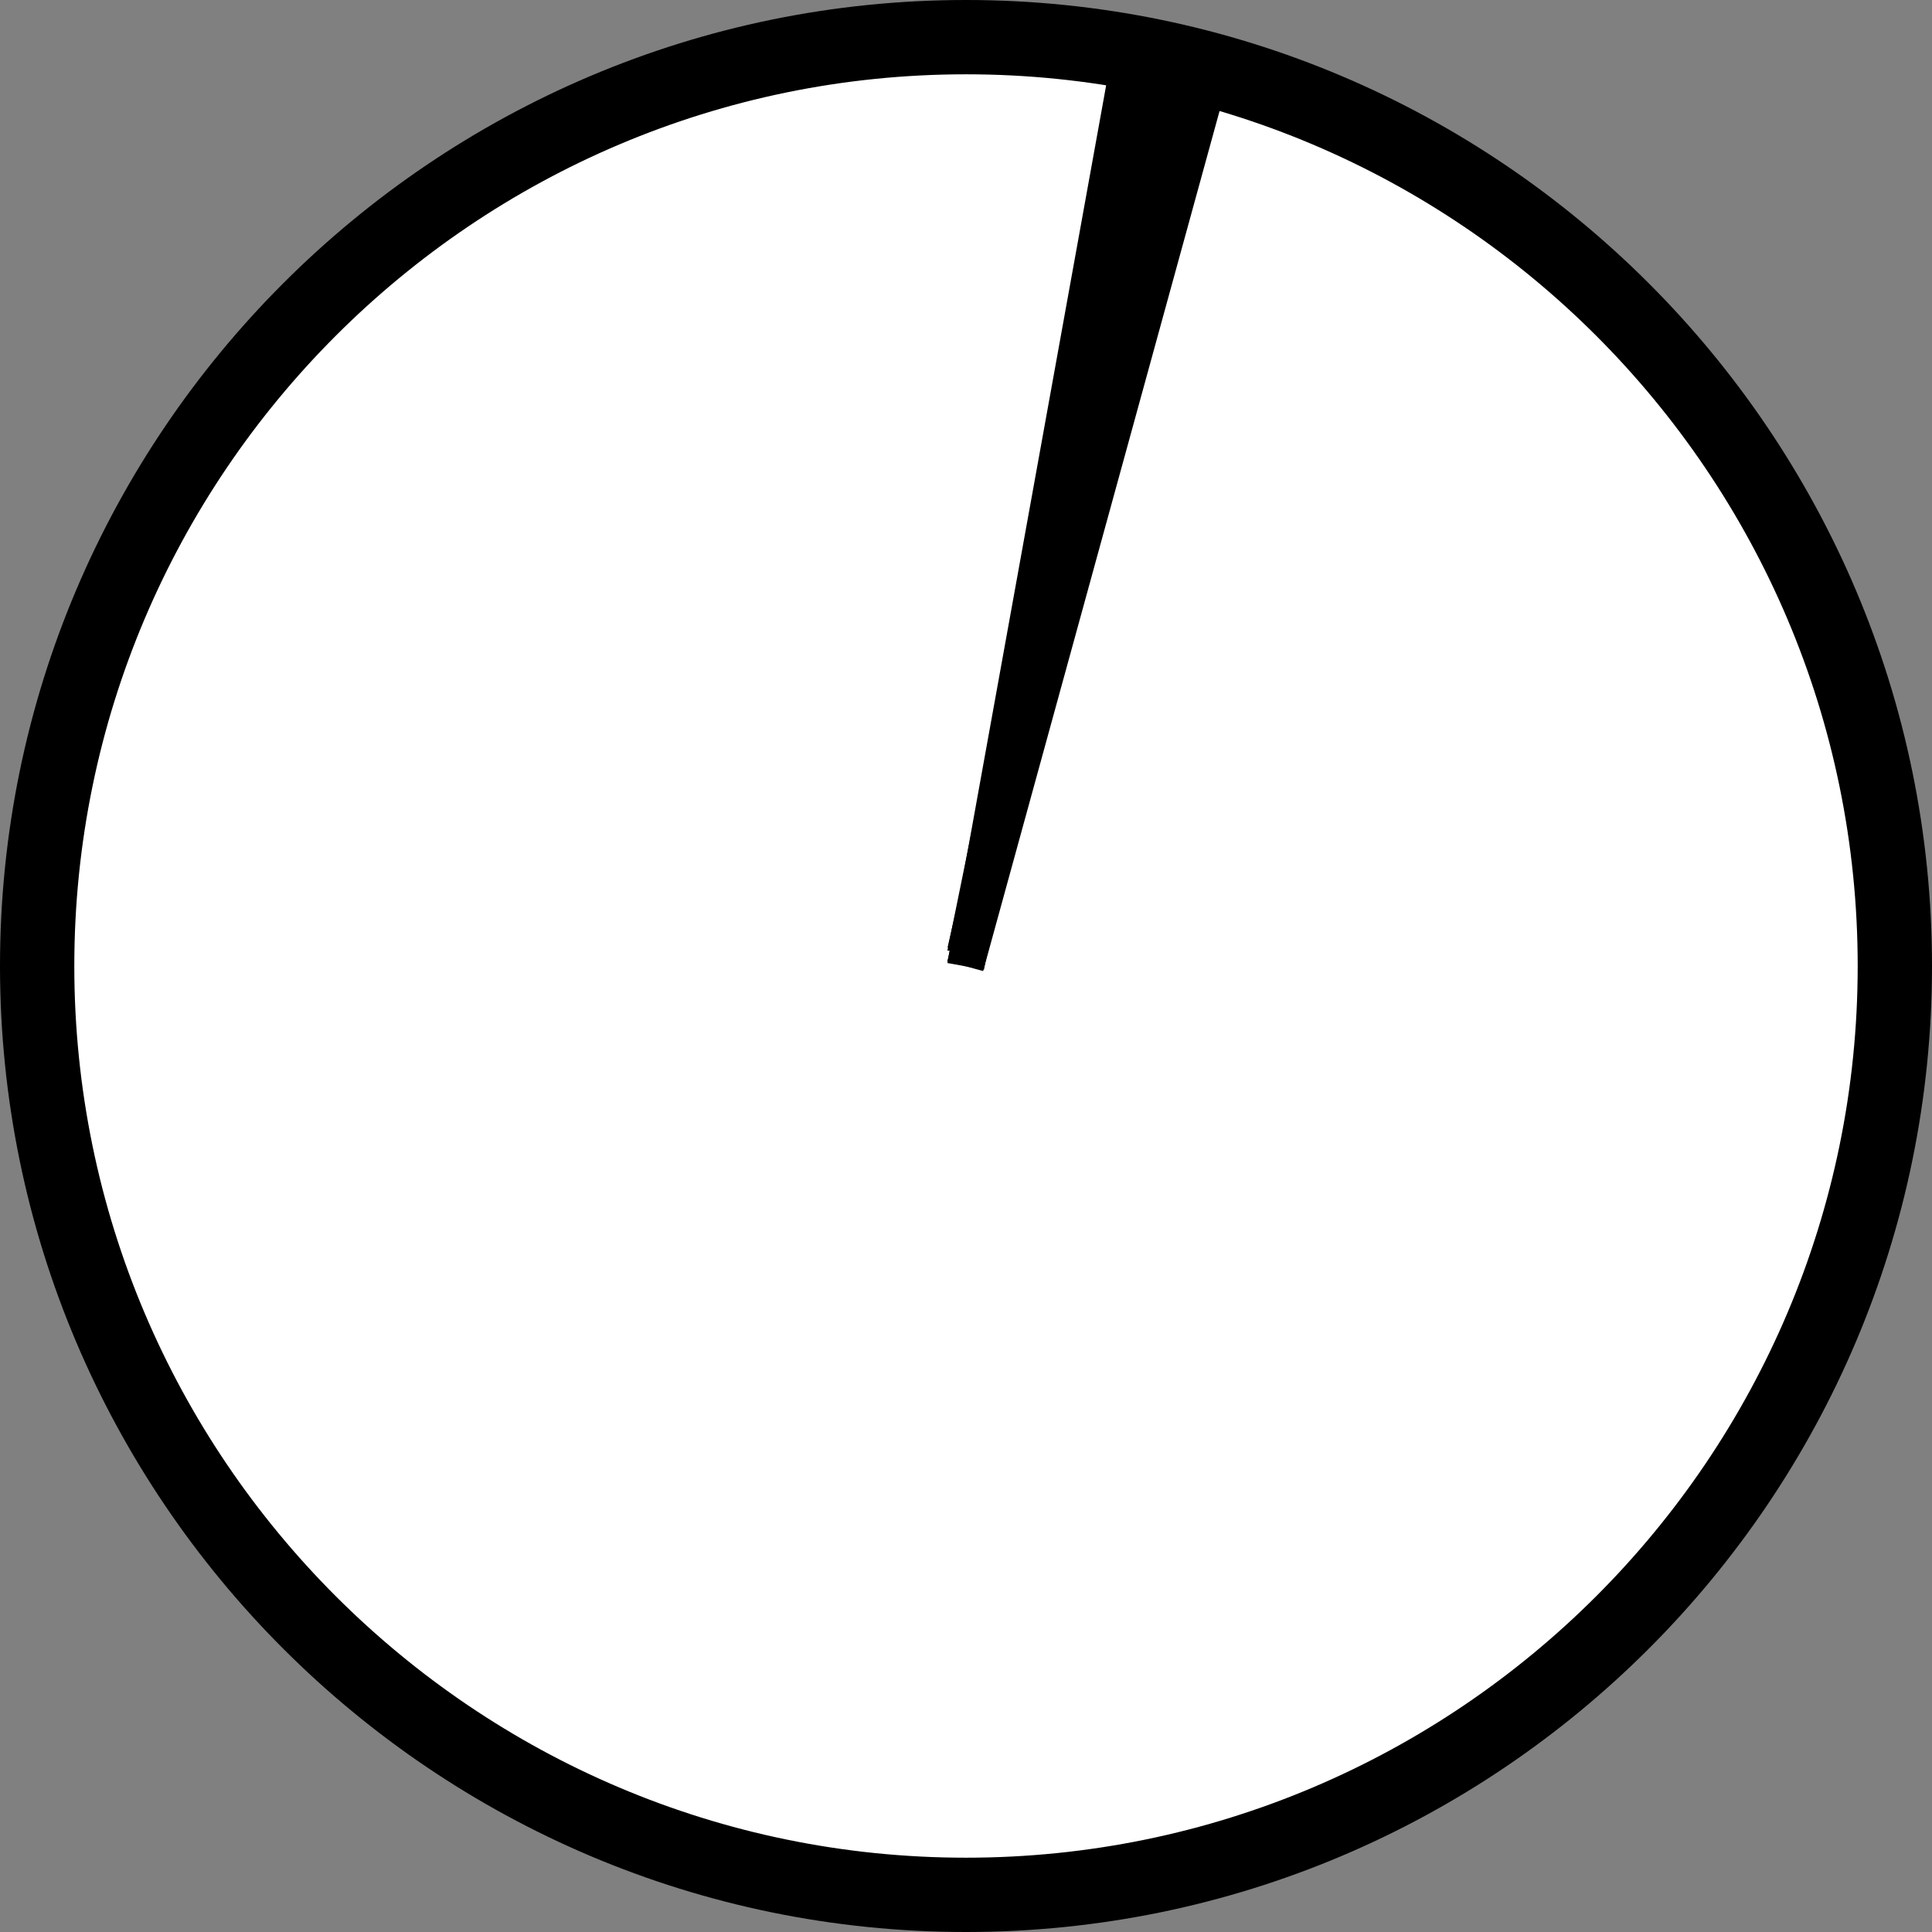 <?xml version="1.0" encoding="utf-8"?>
<!-- Generator: Adobe Illustrator 15.0.0, SVG Export Plug-In . SVG Version: 6.00 Build 0)  -->
<!DOCTYPE svg PUBLIC "-//W3C//DTD SVG 1.1//EN" "http://www.w3.org/Graphics/SVG/1.1/DTD/svg11.dtd">
<svg version="1.1" id="Layer_1" xmlns="http://www.w3.org/2000/svg" xmlns:xlink="http://www.w3.org/1999/xlink" x="0px" y="0px"
	 width="50px" height="50px" viewBox="0 0 50 50" enable-background="new 0 0 50 50" xml:space="preserve">
<rect x="0" y="0" width="50" height="50" fill="#808080" stroke="none"/>
<g>
	<circle fill="#FFFFFF" cx="25" cy="25" r="24.038"/>
	<path d="M25,50C11.215,50,0,38.785,0,25C0,11.215,11.215,0,25,0s25,11.215,25,25C50,38.785,38.785,50,25,50z M25,1.923
		C12.275,1.923,1.923,12.275,1.923,25c0,12.724,10.353,23.077,23.077,23.077S48.077,37.724,48.077,25
		C48.077,12.275,37.725,1.923,25,1.923z"/>
</g>
<g>
	<rect x="26.657" y="1.157" transform="matrix(0.984 0.178 -0.178 0.984 2.772 -4.611)" width="0.962" height="24.035"/>
</g>
<g>
	<rect x="27.7" y="1.389" transform="matrix(0.964 0.265 -0.265 0.964 4.552 -6.978)" width="0.962" height="24.04"/>
</g>
<g>
	<rect x="27.122" y="1.523" transform="matrix(0.975 0.223 -0.223 0.975 3.633 -5.811)" width="0.961" height="23.383"/>
</g>
<g>
	<rect x="27.41" y="1.165" transform="matrix(0.971 0.24 -0.24 0.971 3.985 -6.315)" width="0.961" height="24.044"/>
</g>
<g>
	<rect x="26.876" y="1.262" transform="matrix(0.98 0.2 -0.2 0.98 3.164 -5.198)" width="0.961" height="23.657"/>
</g>
</svg>

